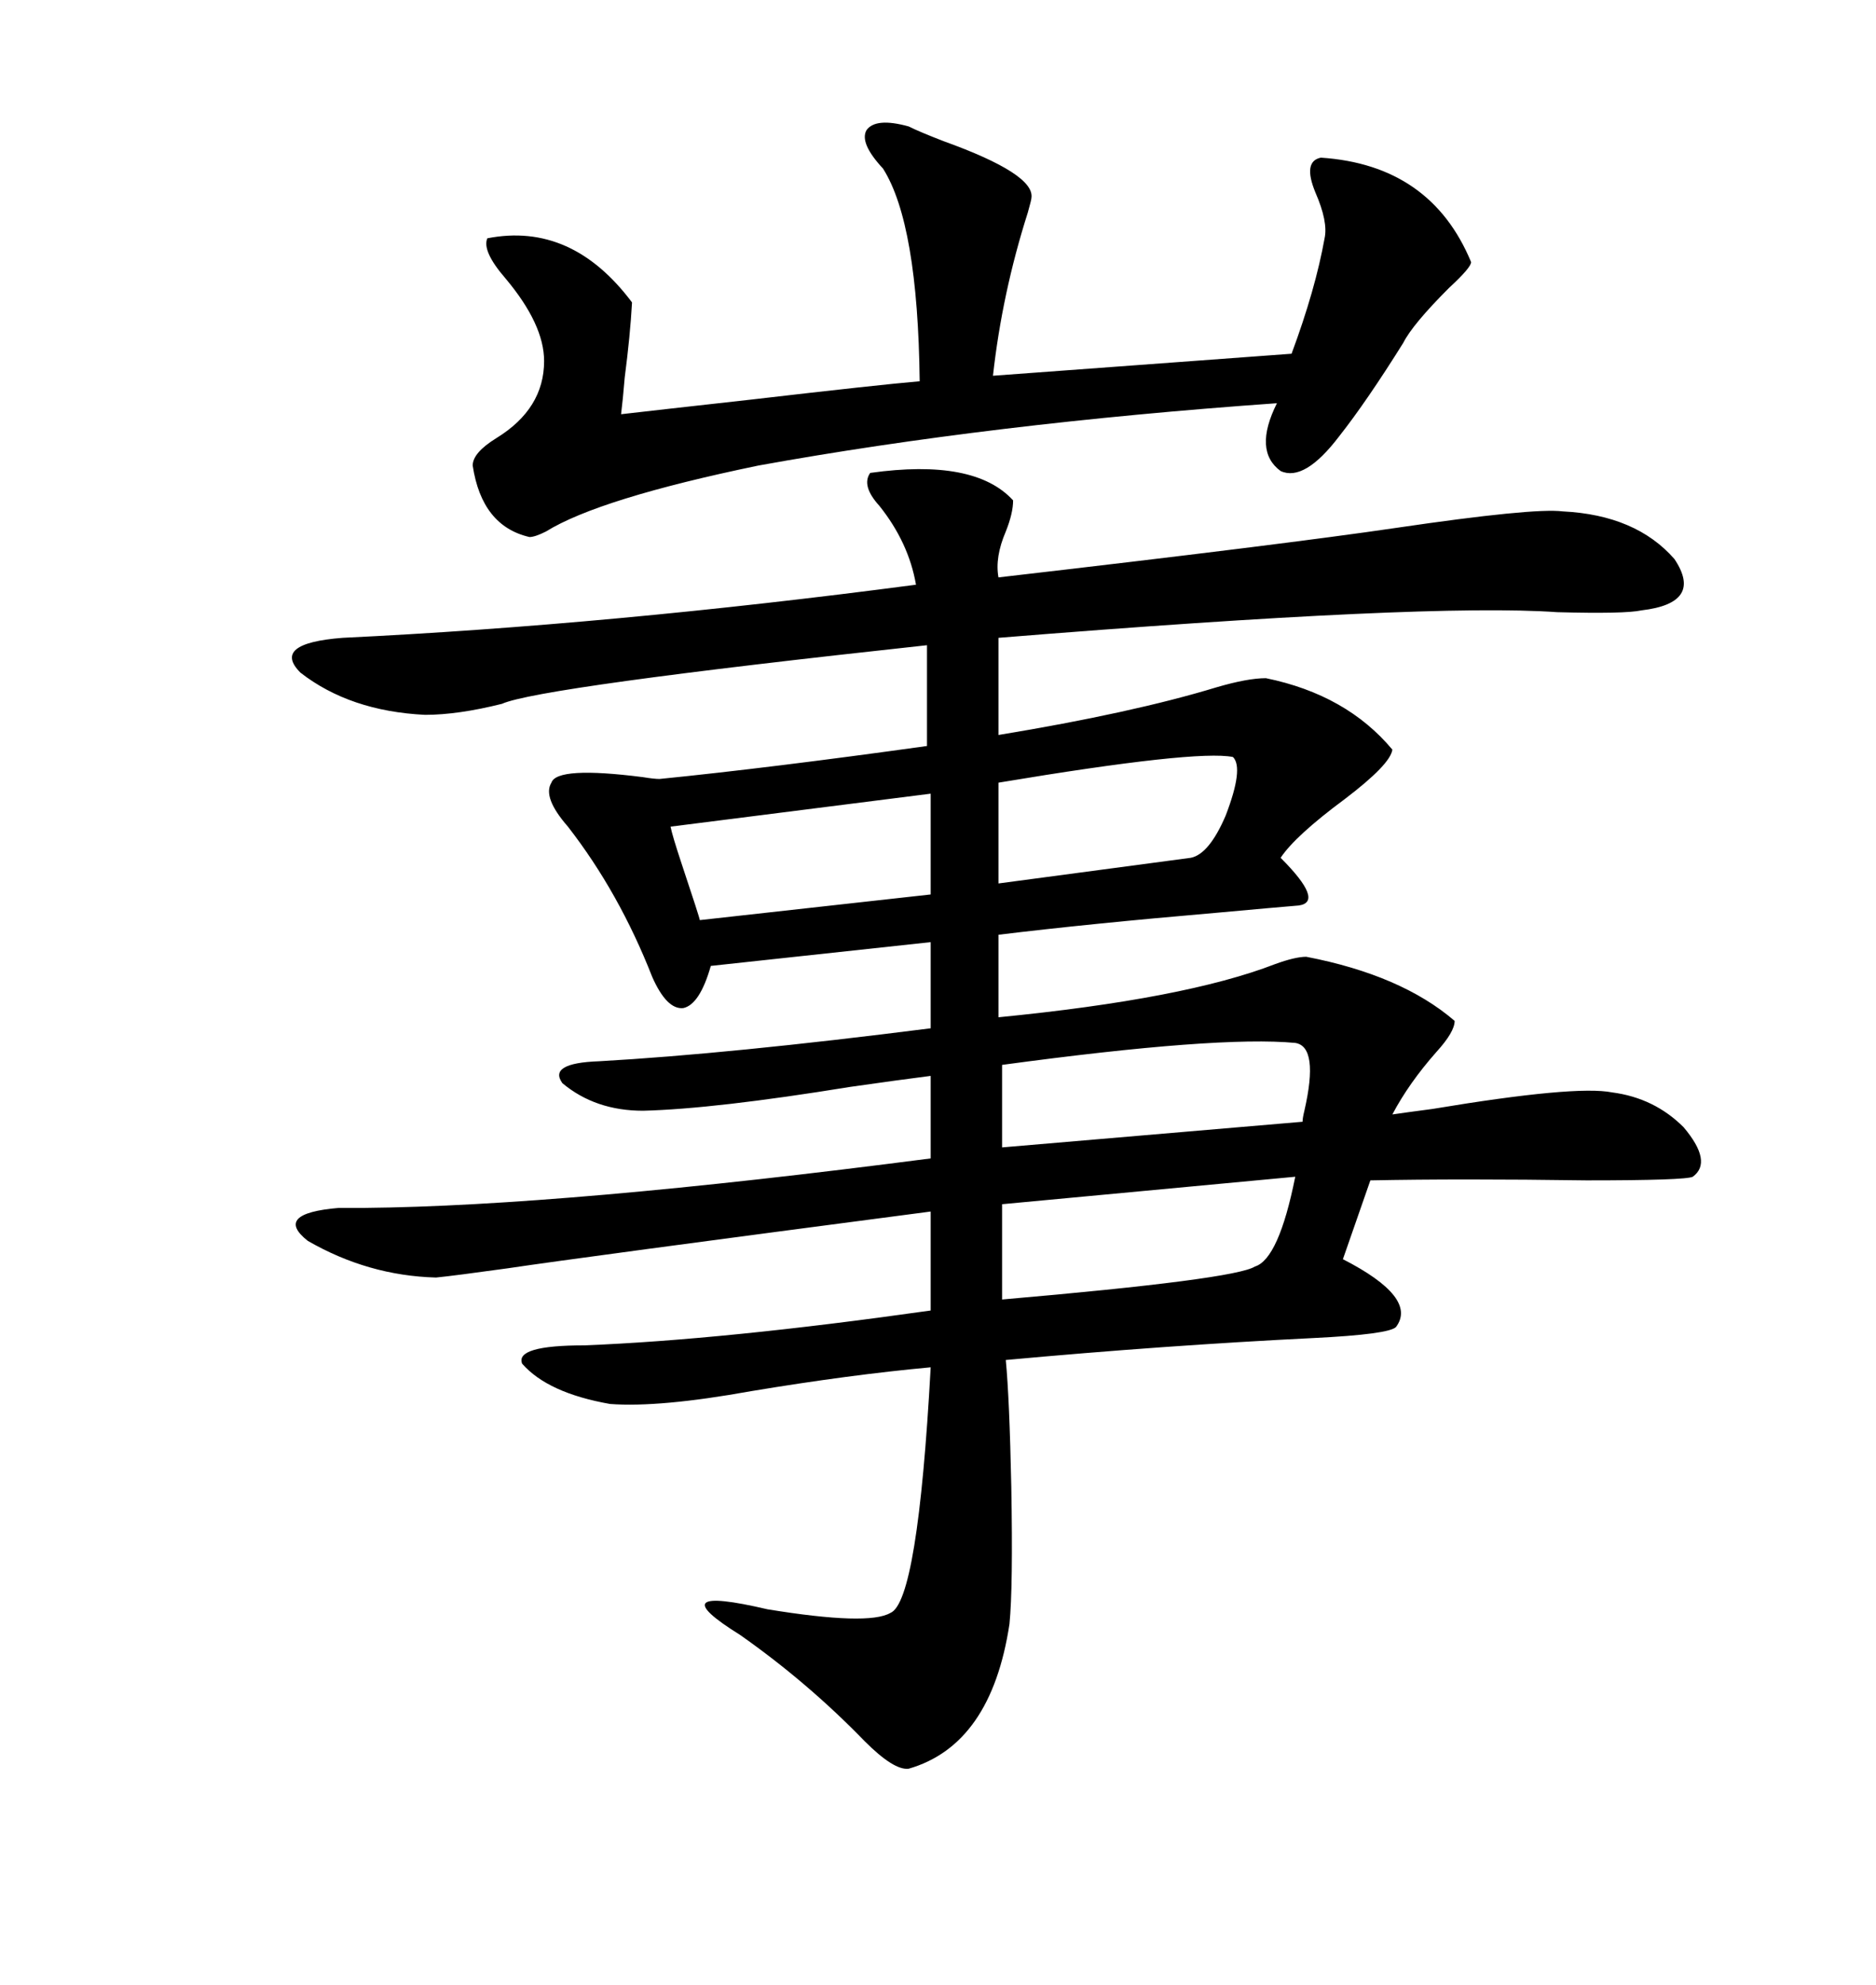 <svg xmlns="http://www.w3.org/2000/svg" xmlns:xlink="http://www.w3.org/1999/xlink" width="300" height="317.285"><path d="M139.16 75.59L139.16 75.59Q155.86 73.24 162.01 79.98L162.01 79.98Q162.01 82.03 160.84 84.96L160.84 84.96Q159.08 89.06 159.67 92.29L159.67 92.29Q205.37 87.01 223.24 84.38L223.24 84.38Q245.21 81.15 249.90 81.74L249.90 81.74Q261.62 82.32 267.77 89.36L267.77 89.36Q272.46 96.39 262.50 97.56L262.50 97.56Q259.86 98.14 249.02 97.85L249.02 97.85Q228.52 96.39 159.67 101.95L159.67 101.95L159.67 117.48Q181.05 113.96 194.53 109.86L194.53 109.86Q199.51 108.40 202.44 108.40L202.44 108.40Q215.33 111.04 222.66 119.82L222.66 119.82Q222.36 122.17 215.04 127.73L215.04 127.73Q207.13 133.59 204.79 137.11L204.79 137.11Q211.82 144.14 207.71 144.73L207.71 144.73Q204.20 145.02 194.53 145.90L194.53 145.90Q174.02 147.66 159.67 149.41L159.67 149.41L159.67 162.60Q189.55 159.67 203.91 154.10L203.91 154.10Q207.13 152.93 208.89 152.93L208.89 152.93Q224.12 155.86 232.62 163.18L232.62 163.18Q232.62 164.94 229.69 168.16L229.69 168.16Q225.29 173.14 222.66 178.13L222.66 178.13Q224.71 177.83 229.10 177.25L229.10 177.25Q251.95 173.44 257.81 174.61L257.81 174.61Q264.55 175.49 269.24 180.18L269.24 180.18Q273.93 185.74 270.70 188.09L270.70 188.09Q269.53 188.67 253.71 188.67L253.71 188.67Q233.50 188.38 219.14 188.67L219.14 188.67L214.75 201.27Q226.76 207.42 223.24 212.11L223.24 212.11Q222.07 213.28 210.06 213.87L210.06 213.87Q186.33 215.04 160.84 217.38L160.84 217.38Q161.43 223.54 161.72 237.60L161.72 237.60Q162.01 253.71 161.43 259.57L161.43 259.57Q158.50 278.91 145.31 282.71L145.31 282.71Q142.97 283.01 138.28 278.32L138.28 278.32Q129.20 268.95 118.36 261.33L118.36 261.33Q105.18 253.13 122.75 257.23L122.75 257.23Q138.87 259.86 142.38 257.81L142.38 257.81Q146.78 256.05 148.83 218.55L148.83 218.55Q135.94 219.73 120.12 222.36L120.12 222.36Q105.47 225 97.56 224.41L97.56 224.41Q87.60 222.66 83.50 217.97L83.50 217.97Q82.32 215.04 93.46 215.04L93.46 215.04Q115.72 214.16 148.83 209.47L148.83 209.47L148.83 193.65Q92.87 200.98 81.15 202.73L81.15 202.73Q72.66 203.91 69.73 204.20L69.73 204.20Q58.89 203.91 49.22 198.34L49.22 198.34Q43.65 193.95 54.20 193.07L54.20 193.07Q55.66 193.07 58.30 193.07L58.30 193.07Q90.23 192.77 148.83 185.16L148.83 185.16L148.83 171.97Q144.14 172.56 135.94 173.73L135.94 173.73Q114.26 177.25 102.83 177.54L102.83 177.54Q95.21 177.54 89.94 173.14L89.94 173.14Q87.60 169.92 95.80 169.63L95.80 169.63Q116.60 168.46 148.83 164.36L148.83 164.36L148.83 150.59L113.67 154.39Q111.91 160.55 109.28 161.13L109.28 161.13Q106.64 161.43 104.30 156.15L104.30 156.15Q99.02 142.68 90.82 132.13L90.82 132.13Q86.72 127.44 88.18 125.10L88.18 125.10Q89.06 122.46 102.83 124.22L102.83 124.22Q104.59 124.51 105.47 124.51L105.47 124.51Q123.05 122.75 148.24 119.24L148.24 119.24L148.24 103.13Q86.13 109.86 80.27 112.50L80.27 112.50Q73.24 114.26 67.97 114.26L67.97 114.26Q55.96 113.67 48.05 107.52L48.05 107.52Q43.36 102.83 54.79 101.95L54.79 101.95Q97.56 99.90 146.48 93.46L146.48 93.46Q145.31 86.72 140.63 80.86L140.63 80.86Q137.70 77.64 139.16 75.59ZM145.31 20.21L145.31 20.21Q147.07 21.09 150.88 22.56L150.88 22.56Q165.53 27.83 164.94 31.64L164.94 31.64Q164.94 31.93 164.36 33.98L164.36 33.98Q160.25 46.88 158.79 60.06L158.79 60.06L206.54 56.54Q210.35 46.29 211.82 38.09L211.82 38.09Q212.40 35.45 210.35 30.76L210.35 30.76Q208.30 25.78 211.23 25.20L211.23 25.20Q228.81 26.37 235.25 41.89L235.25 41.89Q235.25 42.77 231.74 46.00L231.74 46.00Q225.88 51.86 224.41 54.79L224.41 54.79Q218.55 64.16 214.16 69.73L214.16 69.73Q208.59 77.05 204.79 75.29L204.79 75.29Q200.39 72.07 204.20 64.45L204.20 64.45Q158.50 67.68 121.29 74.41L121.29 74.41Q95.80 79.69 87.30 84.96L87.30 84.96Q85.55 85.84 84.67 85.84L84.67 85.84Q77.05 84.08 75.59 74.41L75.59 74.41Q75.59 72.36 79.39 70.02L79.39 70.02Q87.01 65.33 87.01 57.71L87.01 57.71Q87.01 51.86 80.86 44.53L80.86 44.53Q77.05 40.14 77.93 38.09L77.93 38.09Q91.41 35.45 101.07 48.34L101.07 48.34Q100.78 53.61 99.90 60.35L99.90 60.35Q99.61 63.87 99.32 66.21L99.32 66.21Q104.30 65.63 120.12 63.87L120.12 63.87Q140.33 61.52 147.07 60.94L147.07 60.94Q146.78 35.74 141.21 26.95L141.21 26.95Q137.40 22.85 138.57 20.80L138.57 20.80Q140.04 18.75 145.31 20.21ZM207.13 188.09L207.13 188.09L160.25 192.48L160.25 207.71Q197.46 204.49 200.68 202.44L200.68 202.44Q204.49 201.27 207.13 188.09ZM207.13 166.70L207.13 166.70Q194.82 165.53 160.25 170.21L160.25 170.21L160.25 183.40L208.30 179.30Q208.30 178.71 208.59 177.54L208.59 177.54Q210.94 167.29 207.13 166.70ZM148.83 142.97L148.83 126.86L107.23 132.13Q107.52 133.59 108.98 137.99L108.98 137.99Q111.91 146.78 111.91 147.07L111.91 147.07L148.83 142.97ZM197.17 121.00L197.17 121.00Q191.31 119.82 159.67 125.10L159.67 125.10L159.67 141.21L190.43 137.11Q193.36 136.52 196.00 130.37L196.00 130.37Q198.93 122.75 197.17 121.00Z"/></svg>